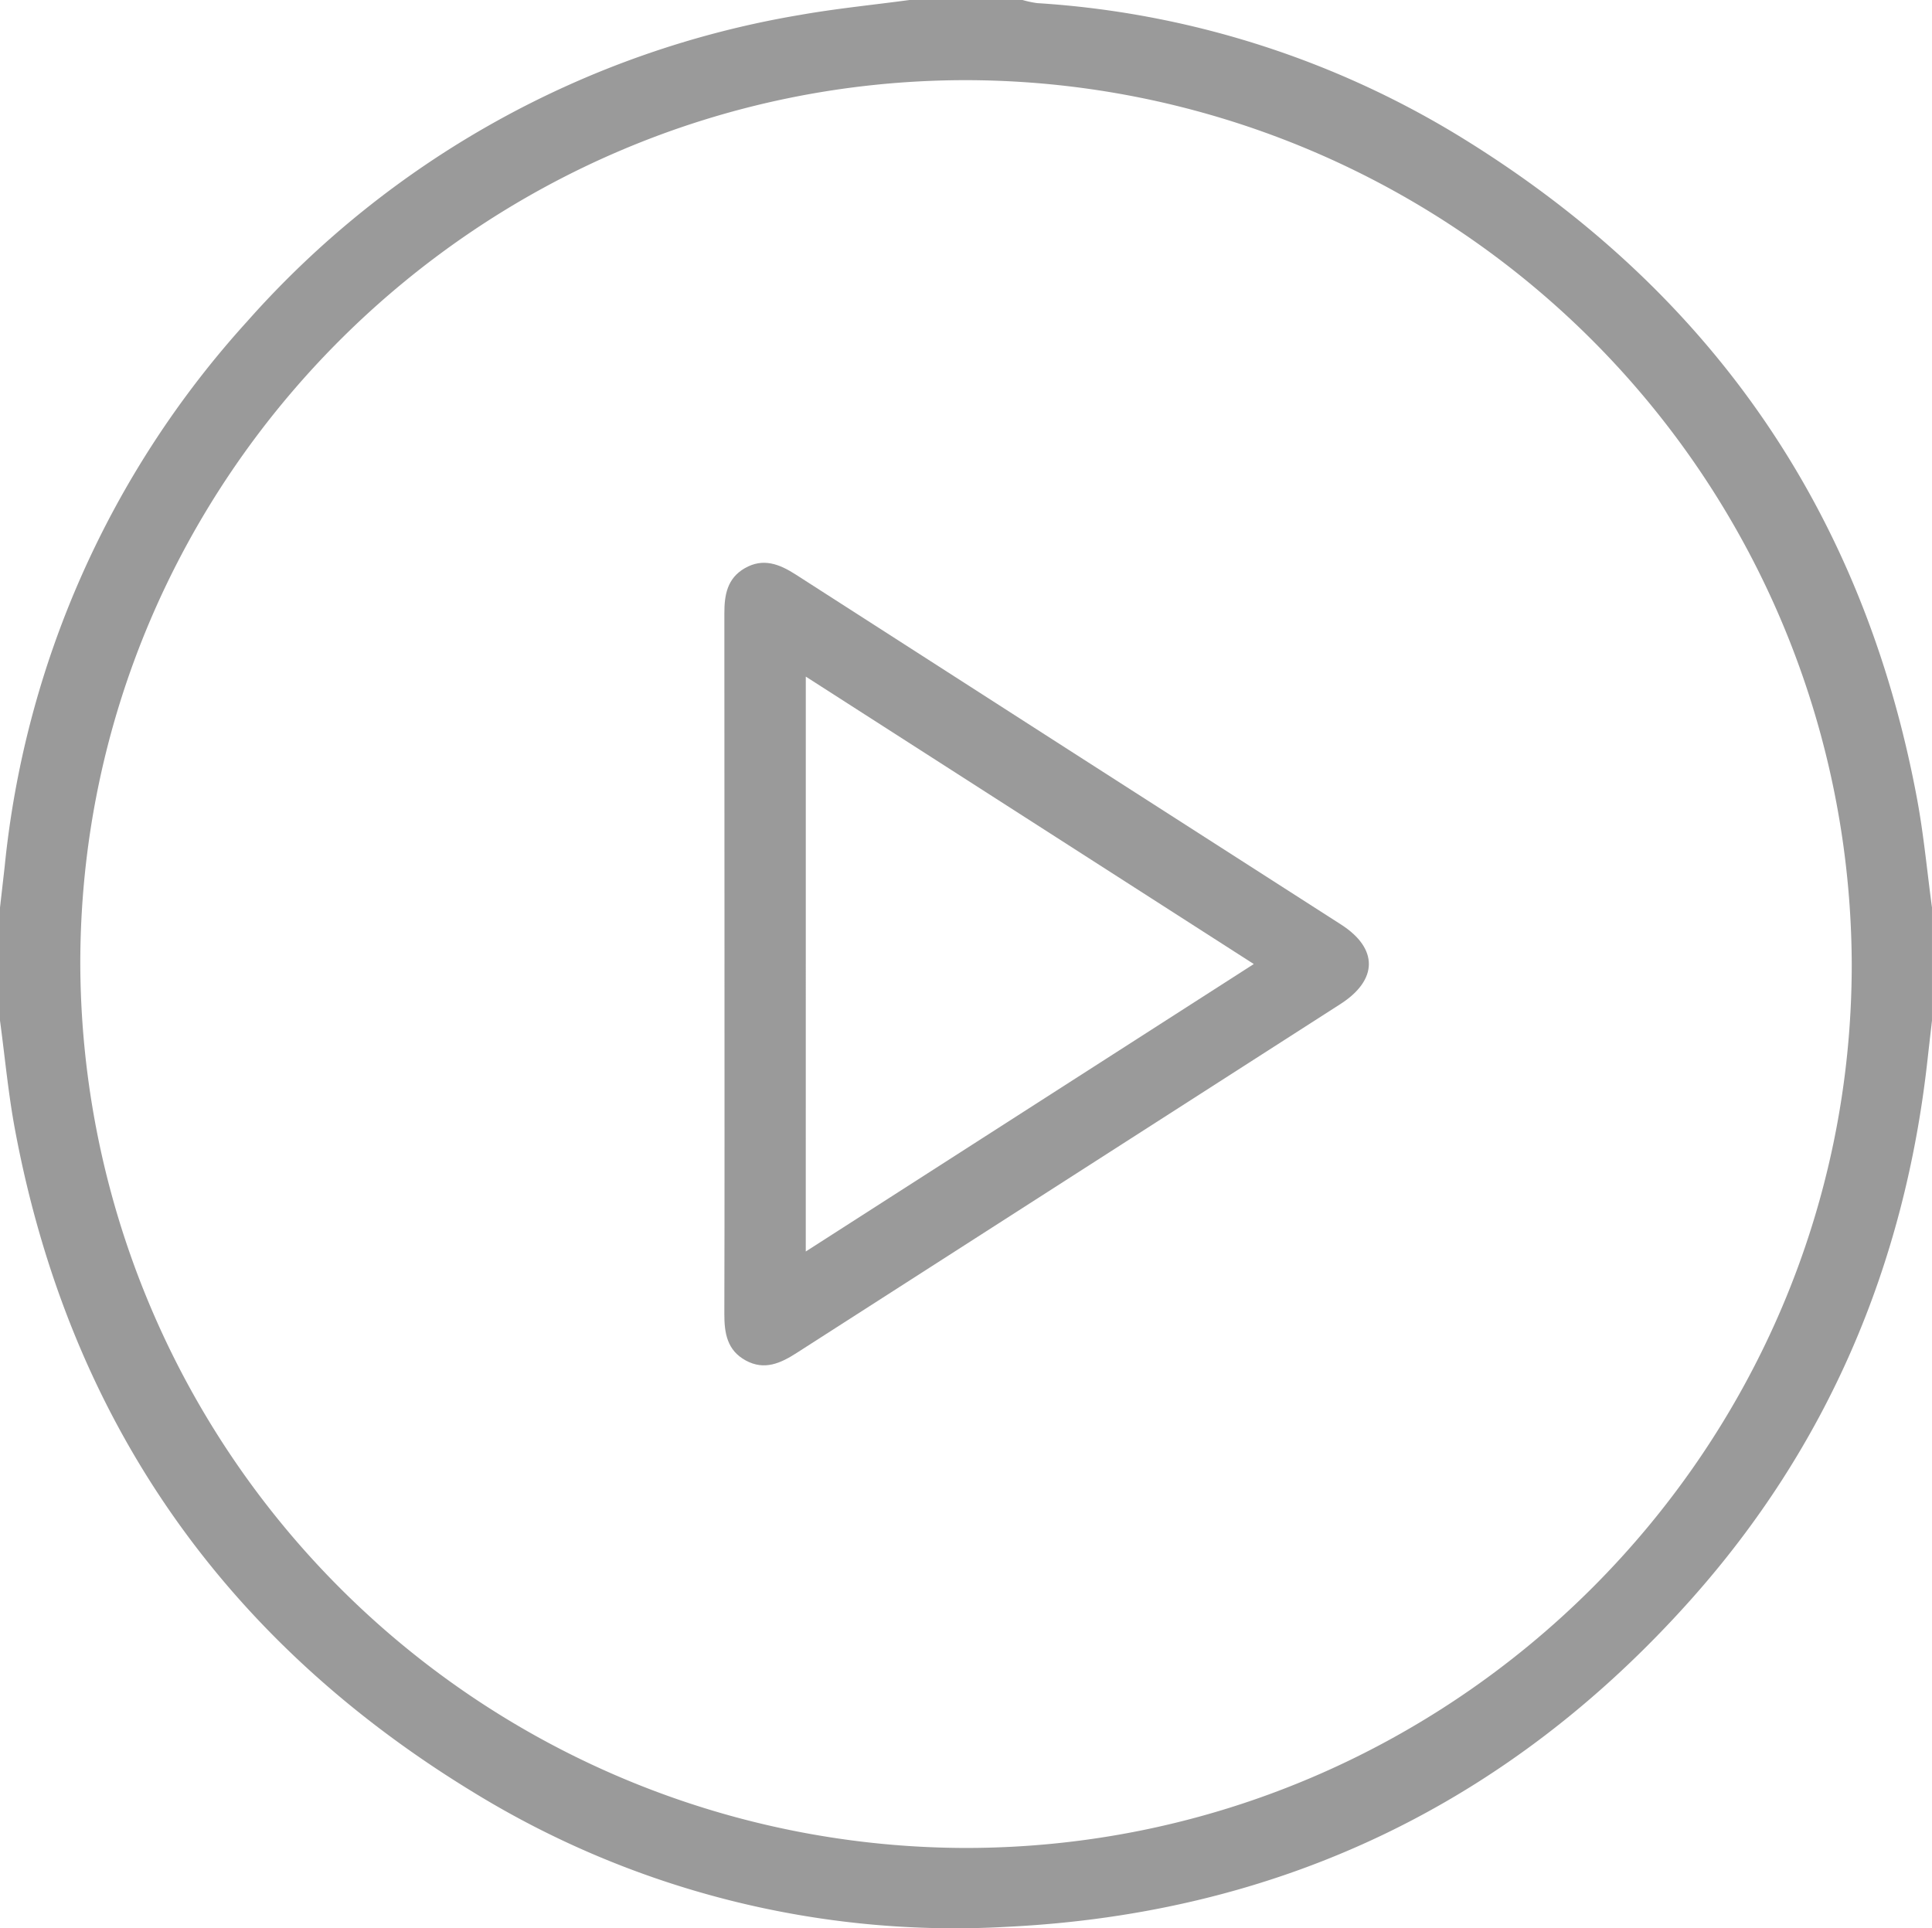 <svg xmlns="http://www.w3.org/2000/svg" xmlns:xlink="http://www.w3.org/1999/xlink" width="159.766" height="159.448" viewBox="0 0 159.766 159.448">
  <defs>
    <clipPath id="clip-path">
      <rect id="Rectangle_111" data-name="Rectangle 111" width="159.766" height="159.448" fill="none"/>
    </clipPath>
  </defs>
  <g id="Group_217" data-name="Group 217" transform="translate(0 0)">
    <g id="Group_129" data-name="Group 129" transform="translate(0 0)" clip-path="url(#clip-path)">
      <path id="Path_34" data-name="Path 34" d="M75.2,0h9.361a8.76,8.76,0,0,0,1.2.256A76.139,76.139,0,0,1,120.62,11.226c20.694,12.66,33.432,30.909,37.9,54.784.56,2.988.837,6.029,1.245,9.045V84.4c-.128,1.12-.258,2.24-.383,3.362-1.887,16.877-8.241,31.848-19.572,44.545-15.048,16.863-33.981,25.947-56.578,27.043a76.087,76.087,0,0,1-44.057-11.112C18.445,135.613,5.72,117.332,1.245,93.447.685,90.457.407,87.415,0,84.4V75.055q.192-1.68.383-3.36A78.683,78.683,0,0,1,20.447,26.572,78.375,78.375,0,0,1,66.124,1.24c3-.532,6.05-.832,9.079-1.24M79.9,152.826c40.328-.025,73.255-32.9,73.229-73.113A73.35,73.35,0,0,0,79.871,6.628C39.543,6.652,6.615,39.525,6.64,79.739A73.352,73.352,0,0,0,79.9,152.826" transform="translate(0 0.001)" fill="#9a9a9a"/>
      <path id="Path_35" data-name="Path 35" d="M34.13,59.666q0-14.479-.011-28.956c-.005-1.54.235-2.916,1.689-3.752,1.52-.874,2.864-.342,4.212.523q22.538,14.487,45.1,28.948C88.2,58.41,88.18,61,85.068,63Q62.588,77.431,40.1,91.854c-1.333.857-2.665,1.466-4.21.627s-1.777-2.263-1.773-3.859c.026-9.653.012-19.3.012-28.956m6.722,23.8L77.9,59.694,40.853,35.922Z" transform="translate(25.782 20.033)" fill="#9a9a9a"/>
    </g>
  </g>
</svg>